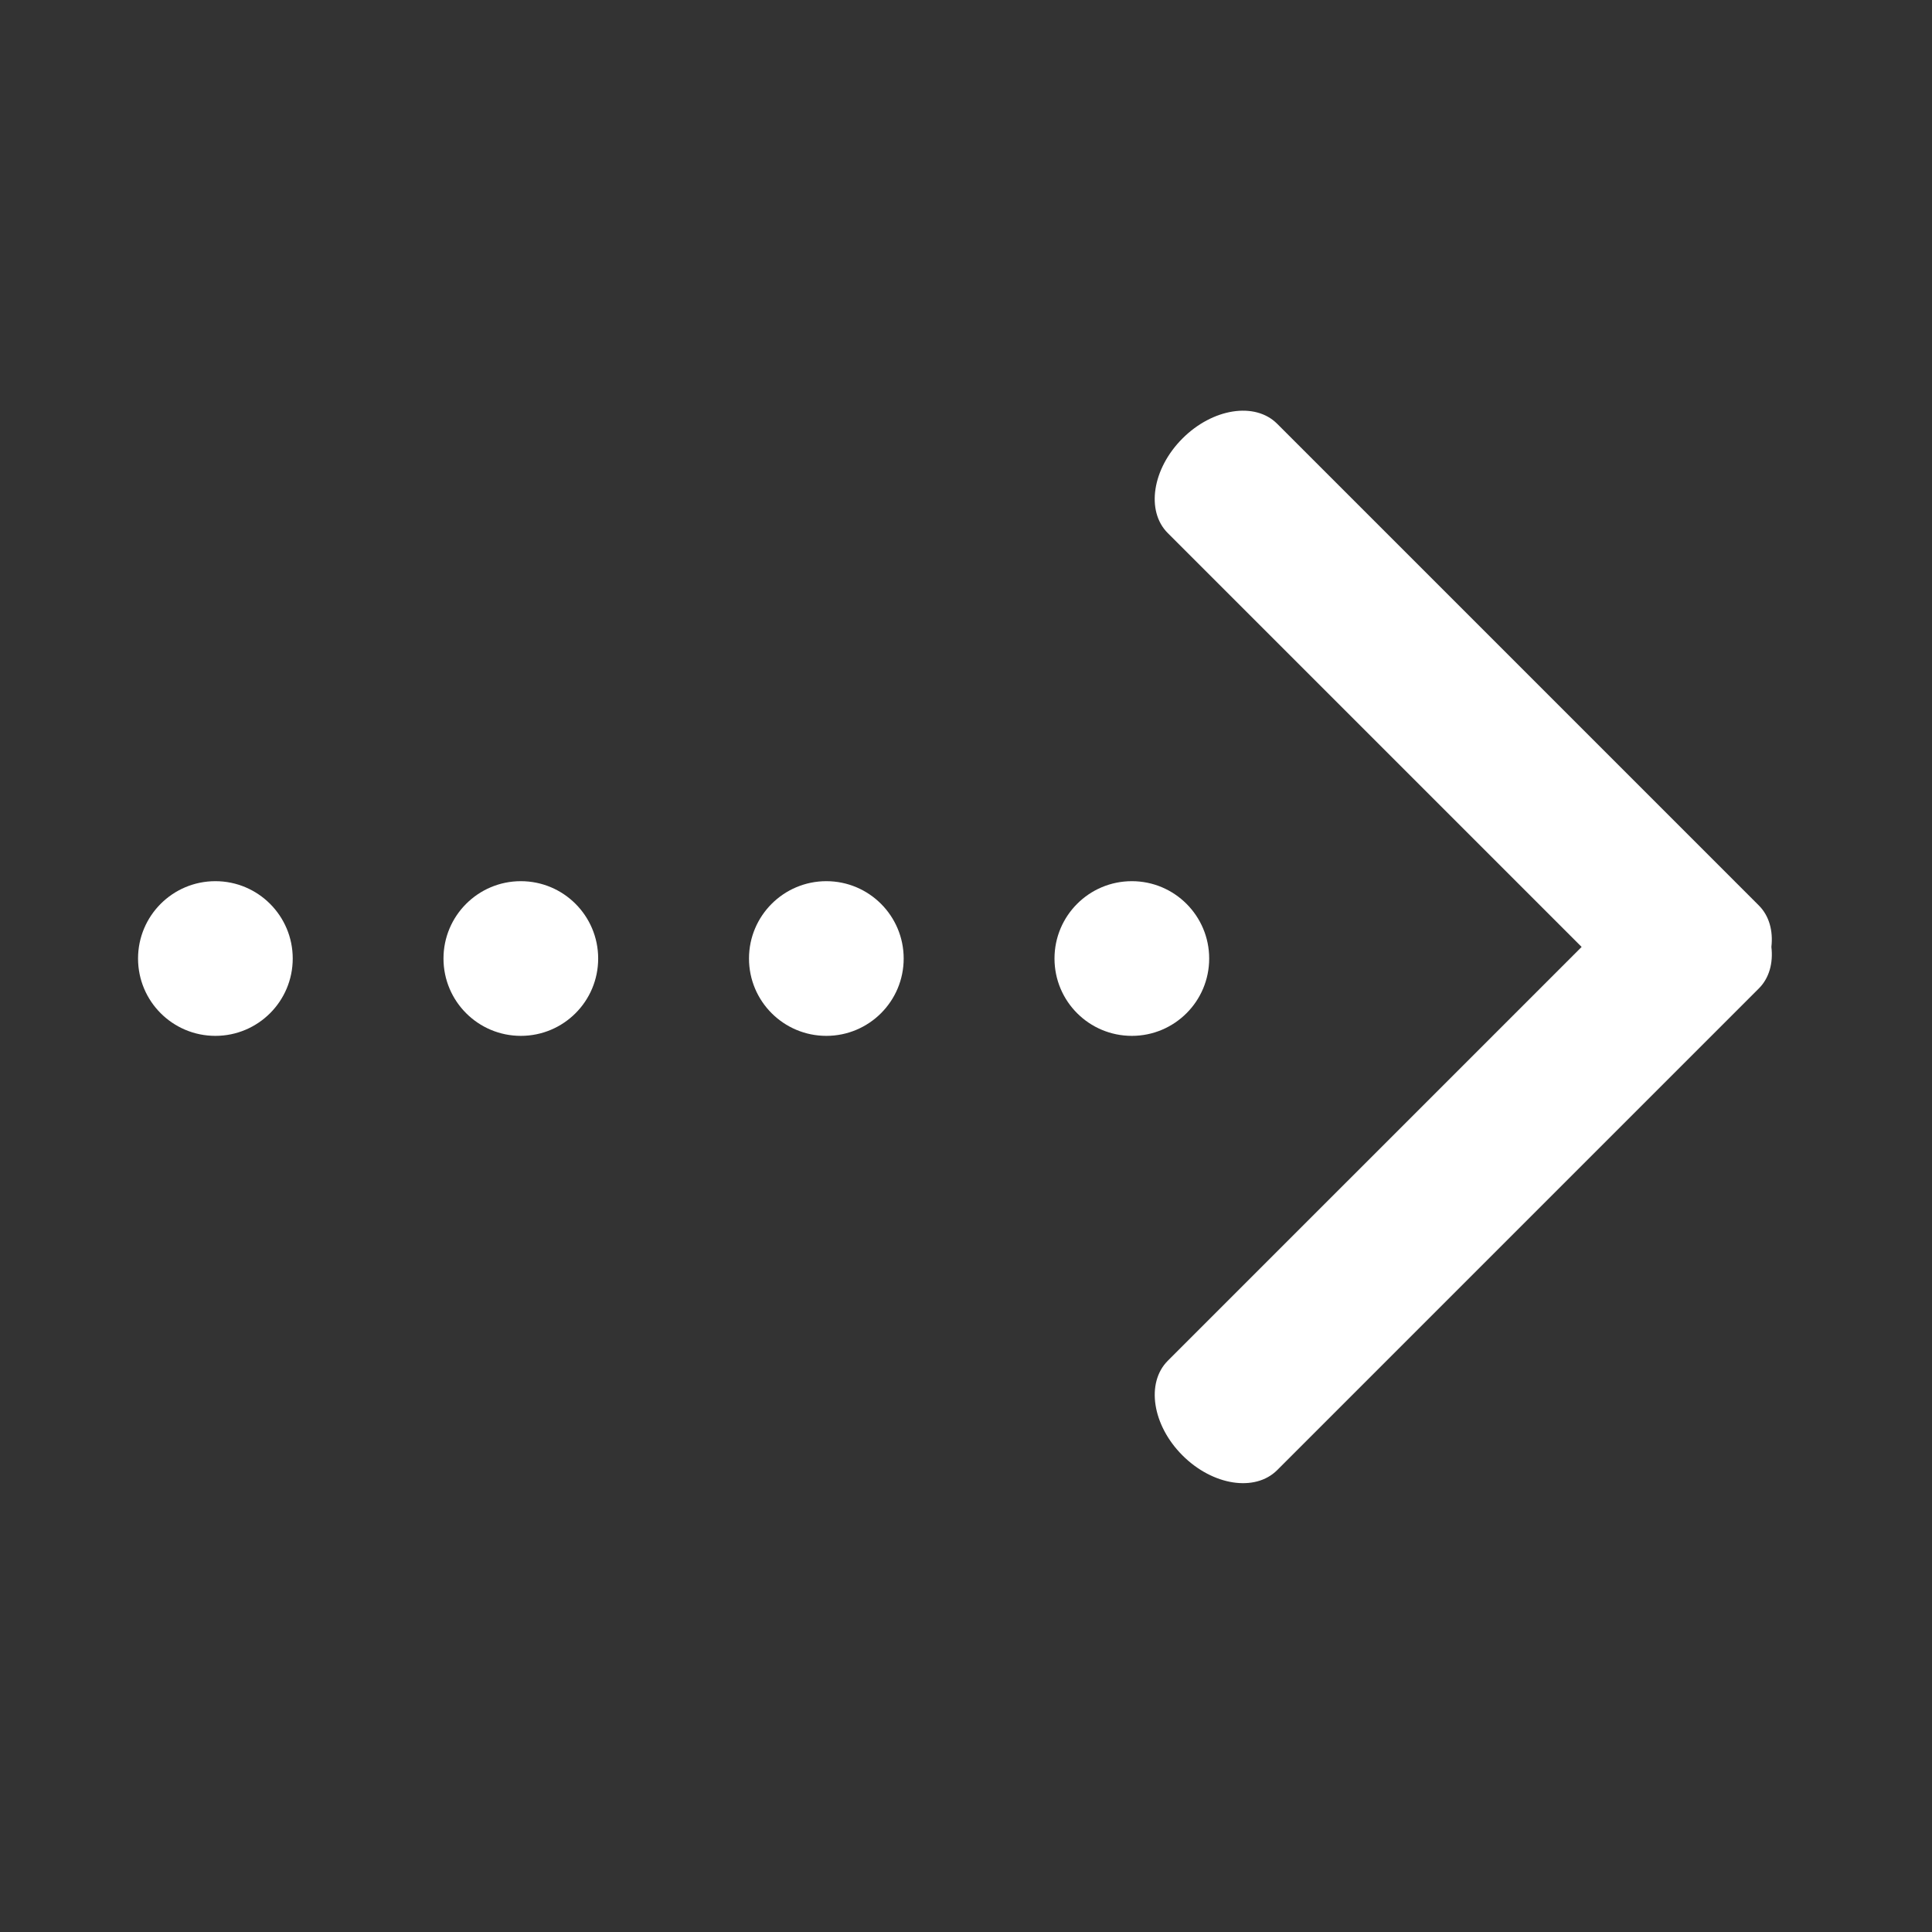 <svg width="31" height="31" viewBox="0 0 31 31" fill="none" xmlns="http://www.w3.org/2000/svg">
<rect x="0" y="0" width="31" height="31" fill="#333333" stroke="none"/>
<path d="M3.456 14.139C4.141 14.139 4.697 14.695 4.697 15.38C4.697 16.066 4.141 16.621 3.456 16.621C2.77 16.621 2.215 16.066 2.215 15.38C2.215 14.695 2.77 14.139 3.456 14.139ZM8.357 14.139C9.043 14.139 9.598 14.695 9.598 15.38C9.598 16.066 9.043 16.621 8.357 16.621C7.672 16.621 7.116 16.066 7.116 15.38C7.116 14.695 7.672 14.139 8.357 14.139ZM13.259 14.139C13.944 14.139 14.5 14.695 14.5 15.38C14.5 16.066 13.944 16.621 13.259 16.621C12.574 16.621 12.018 16.066 12.018 15.38C12.018 14.695 12.574 14.139 13.259 14.139ZM18.161 14.139C18.846 14.139 19.402 14.695 19.402 15.38C19.402 16.066 18.846 16.621 18.161 16.621C17.475 16.621 16.92 16.066 16.92 15.38C16.92 14.695 17.475 14.139 18.161 14.139ZM28.221 14.528L20.492 6.799C20.138 6.445 19.458 6.551 18.974 7.035C18.489 7.52 18.383 8.2 18.738 8.554L25.378 15.194L18.738 21.834C18.384 22.188 18.489 22.869 18.974 23.353C19.458 23.837 20.138 23.943 20.493 23.589L28.222 15.86C28.389 15.693 28.453 15.452 28.423 15.194C28.452 14.936 28.389 14.696 28.221 14.528Z" fill="white"/>
</svg>
